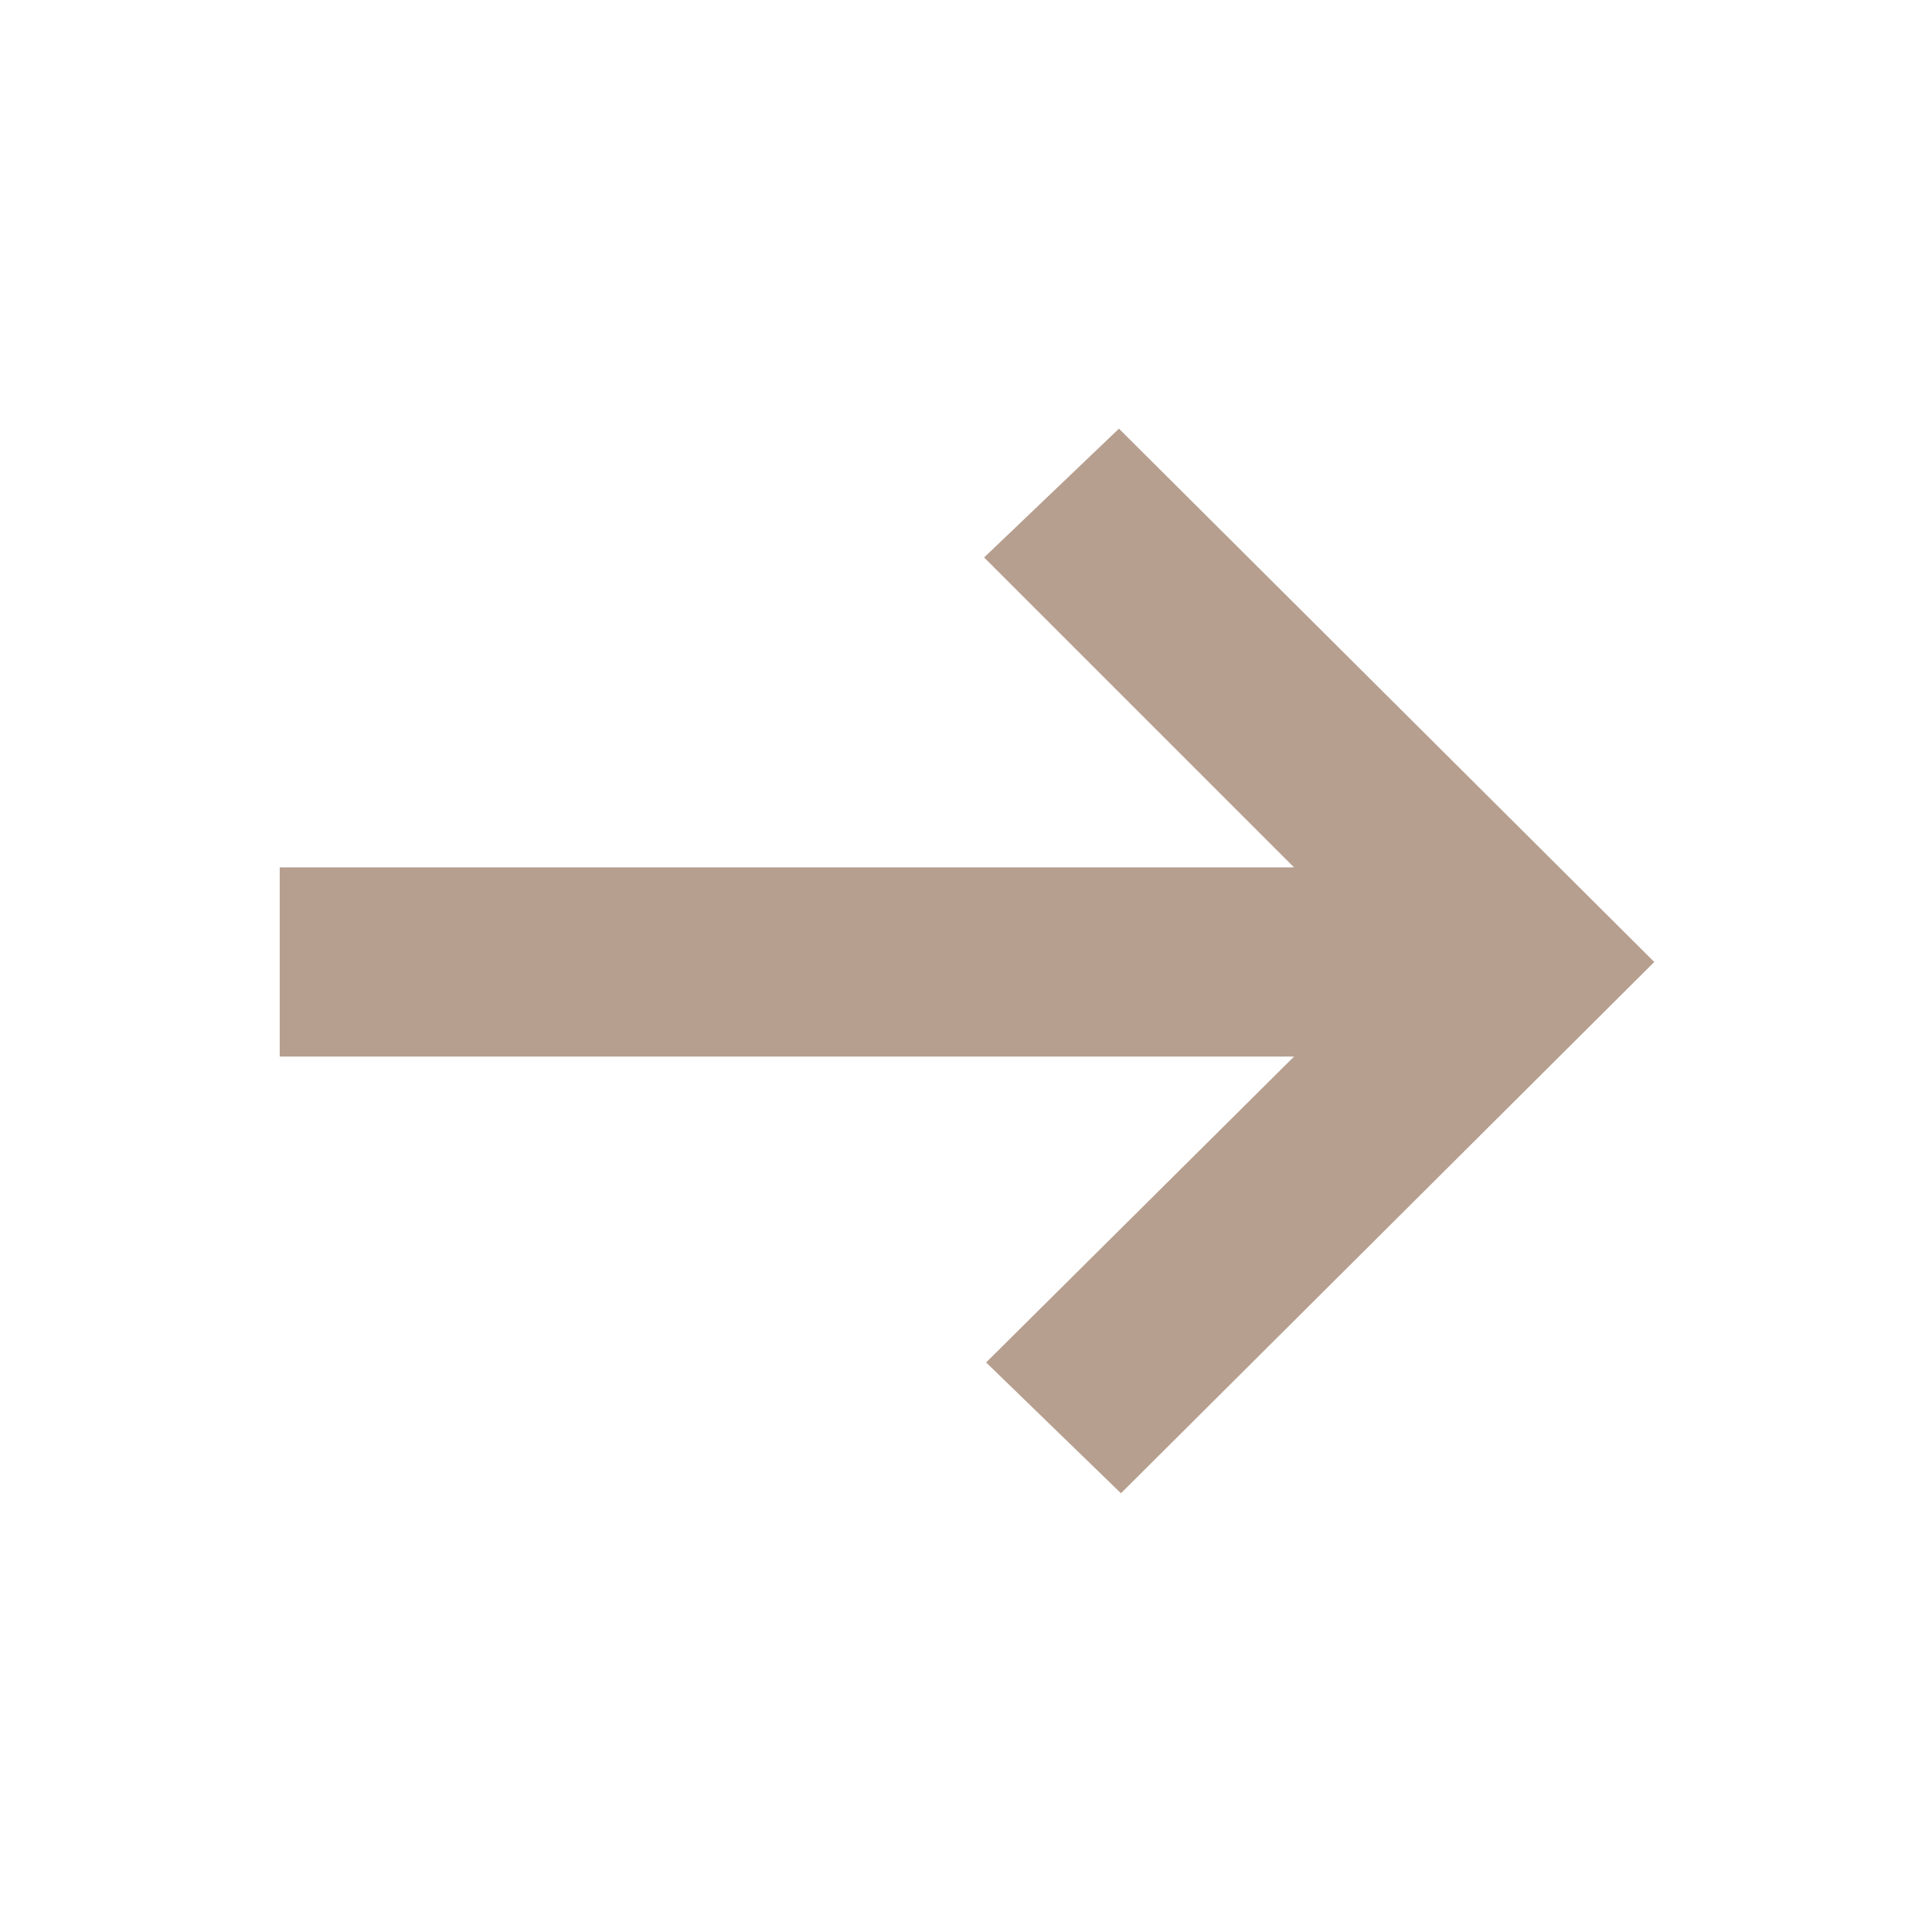 <svg width="48" height="48" xmlns="http://www.w3.org/2000/svg">
 <g>
  <title>Layer 1</title>
  <path d="m27.85,37.1l-3.35,-3.25l7.65,-7.6l-25.2,0l0,-4.7l25.2,0l-7.7,-7.7l3.35,-3.2l13.3,13.25l-13.25,13.2z" id="svg_1" fill="#b69f8f"/>
 </g>

</svg>